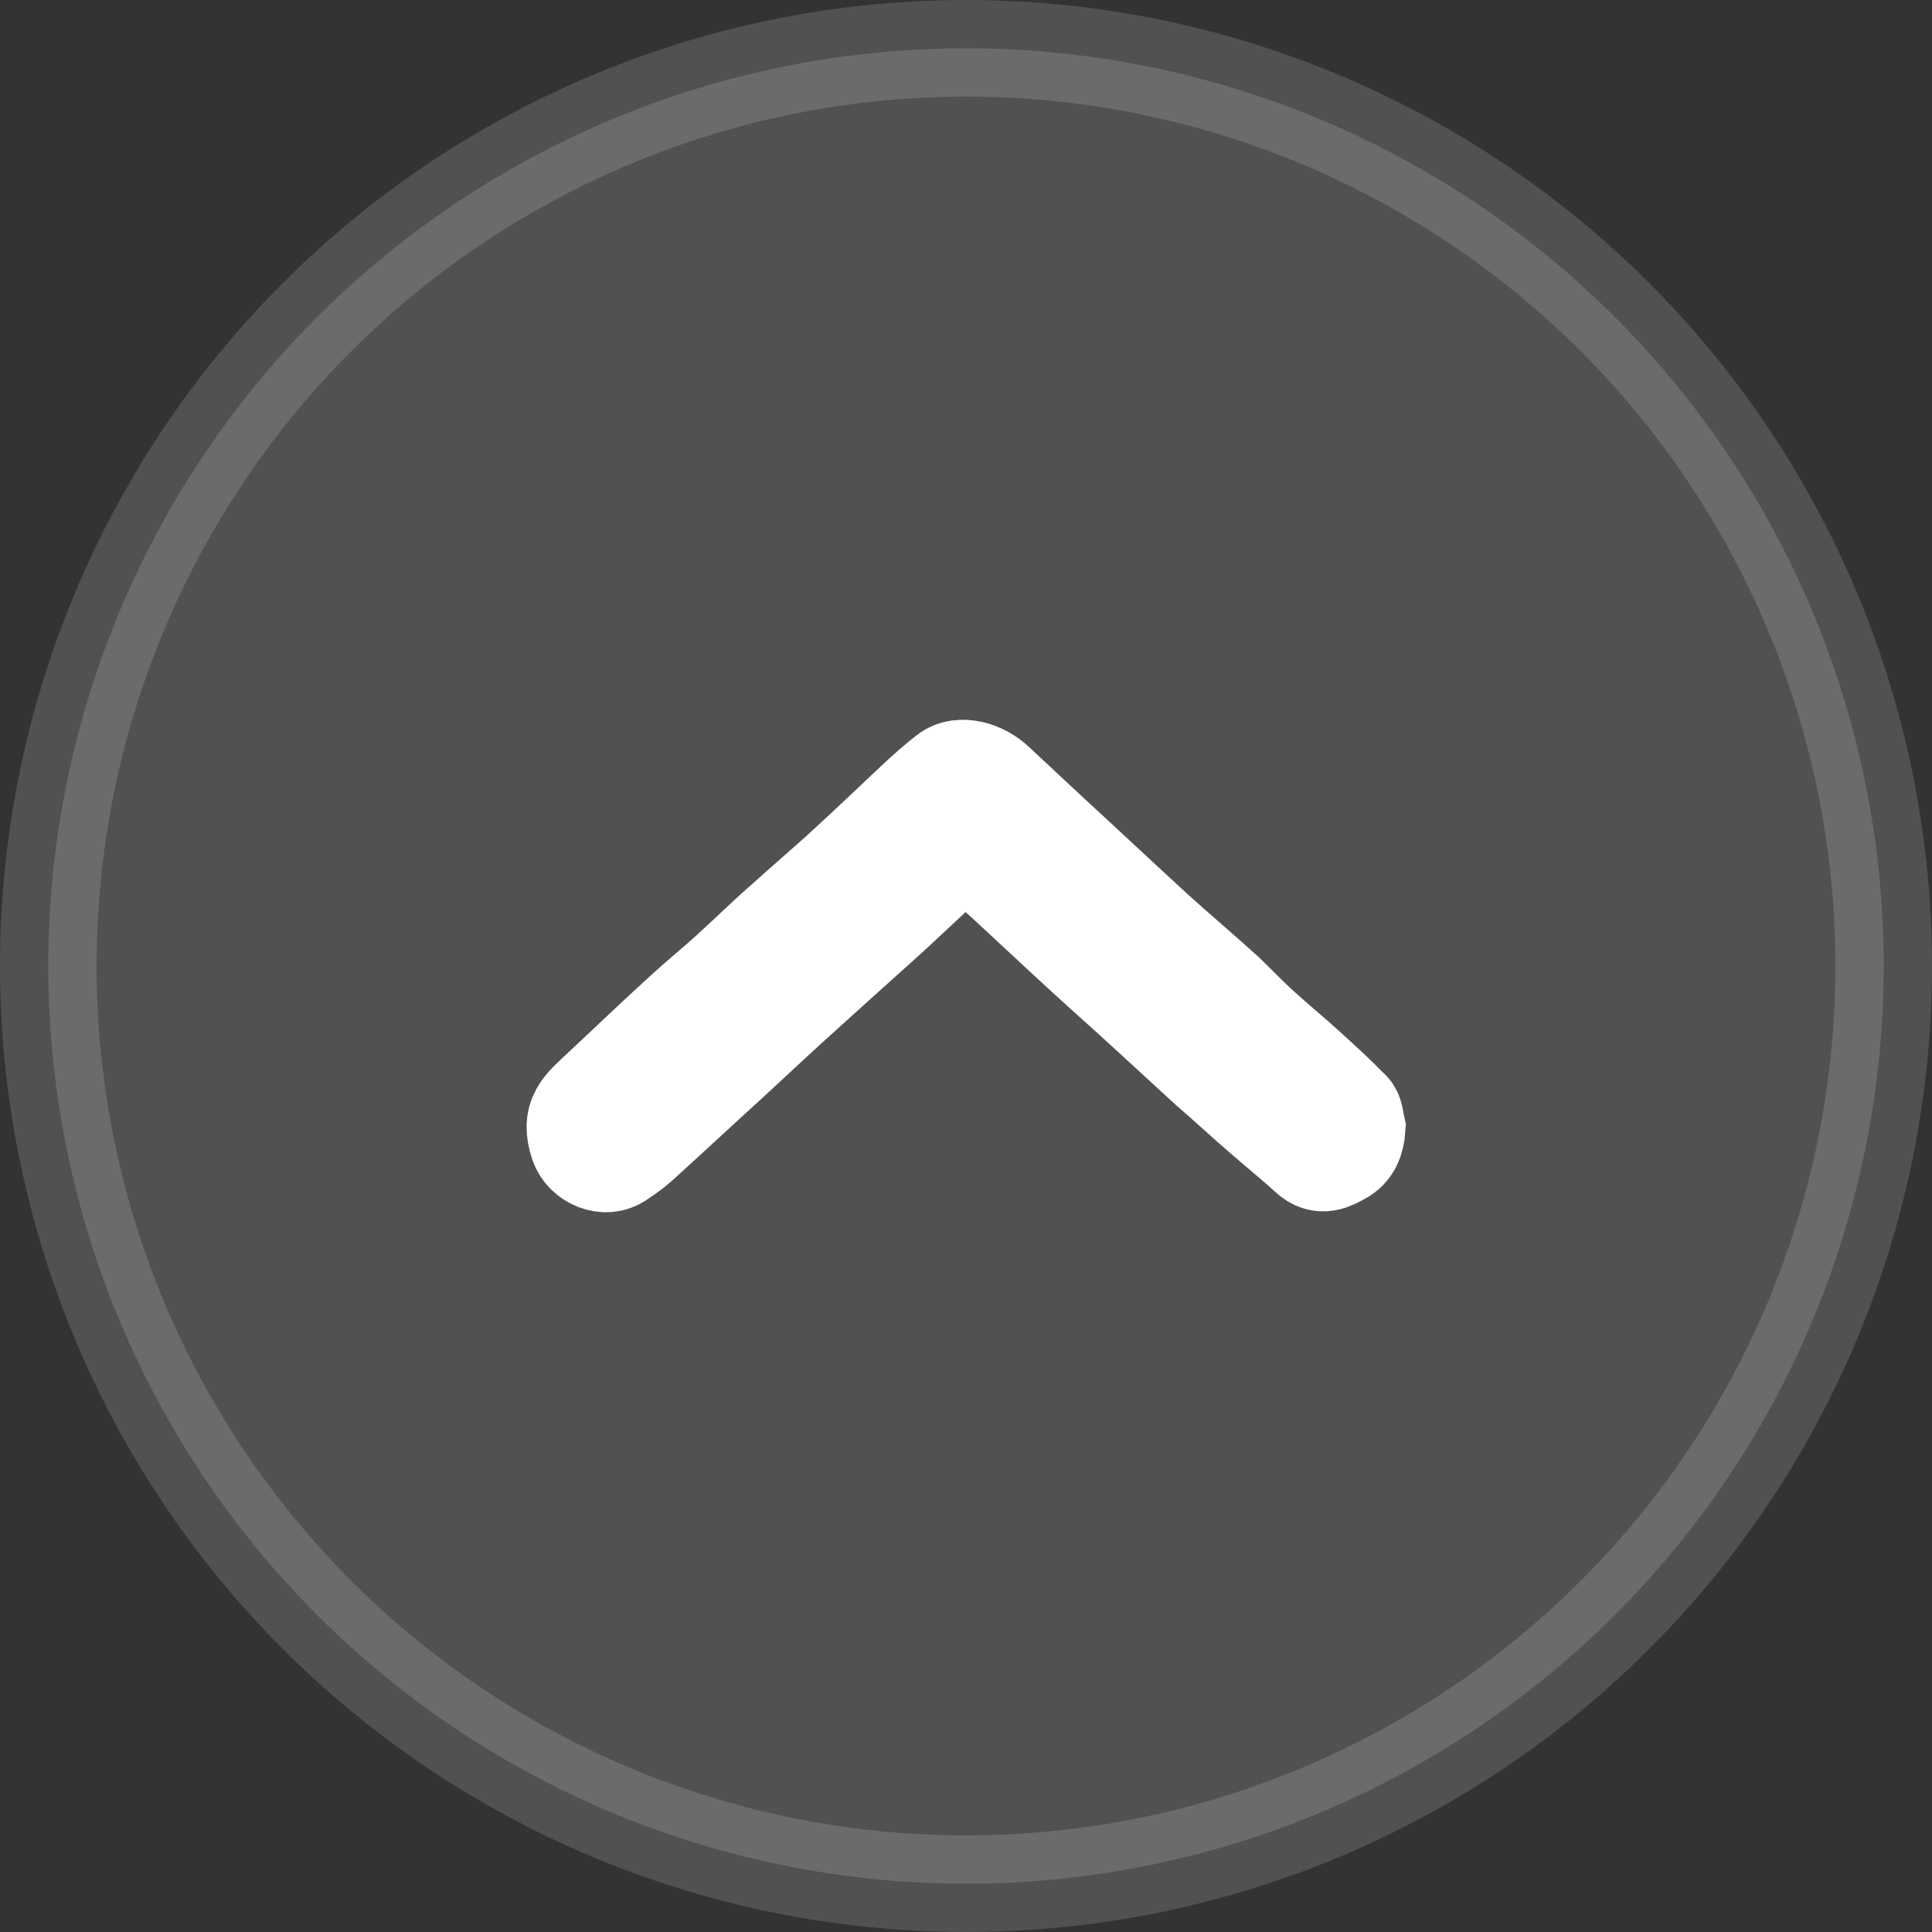 <svg width="20" height="20" viewBox="0 0 20 20" fill="none" xmlns="http://www.w3.org/2000/svg">
<rect x="0" y="0" width="20" height="20" fill="#333333" stroke="none"/>
<circle opacity="0.15" cx="10" cy="10" r="9.5" fill="white" stroke="white"/>
<path d="M14 11.679C13.992 11.791 13.96 11.878 13.864 11.929C13.769 11.981 13.681 12.033 13.577 11.938C13.426 11.8 13.266 11.67 13.107 11.532C12.915 11.368 12.732 11.195 12.54 11.031C12.277 10.789 12.014 10.547 11.75 10.306C11.519 10.098 11.288 9.891 11.056 9.675C10.849 9.485 10.649 9.295 10.442 9.105C10.306 8.984 10.171 8.854 10.035 8.742C10.011 8.725 9.955 8.734 9.931 8.751C9.7 8.967 9.469 9.183 9.237 9.399C8.934 9.675 8.631 9.943 8.328 10.219C8.057 10.461 7.793 10.711 7.53 10.953C7.235 11.221 6.948 11.489 6.653 11.757C6.573 11.834 6.485 11.903 6.389 11.964C6.27 12.05 6.078 11.973 6.03 11.826C5.943 11.567 6.054 11.489 6.246 11.307C6.533 11.04 6.82 10.763 7.115 10.496C7.267 10.357 7.426 10.228 7.578 10.09C7.769 9.917 7.961 9.727 8.16 9.554C8.352 9.381 8.543 9.217 8.735 9.044C8.998 8.803 9.253 8.561 9.509 8.319C9.612 8.224 9.716 8.129 9.828 8.043C9.939 7.956 10.147 8.008 10.282 8.138C10.458 8.302 10.633 8.466 10.809 8.63C11.176 8.967 11.543 9.312 11.91 9.649C12.157 9.874 12.405 10.081 12.652 10.306C12.779 10.427 12.899 10.556 13.035 10.677C13.186 10.815 13.346 10.945 13.497 11.083C13.649 11.221 13.801 11.359 13.944 11.506C13.984 11.532 13.984 11.61 14 11.679Z" fill="white" stroke="white" stroke-width="1.098"/>
</svg>
